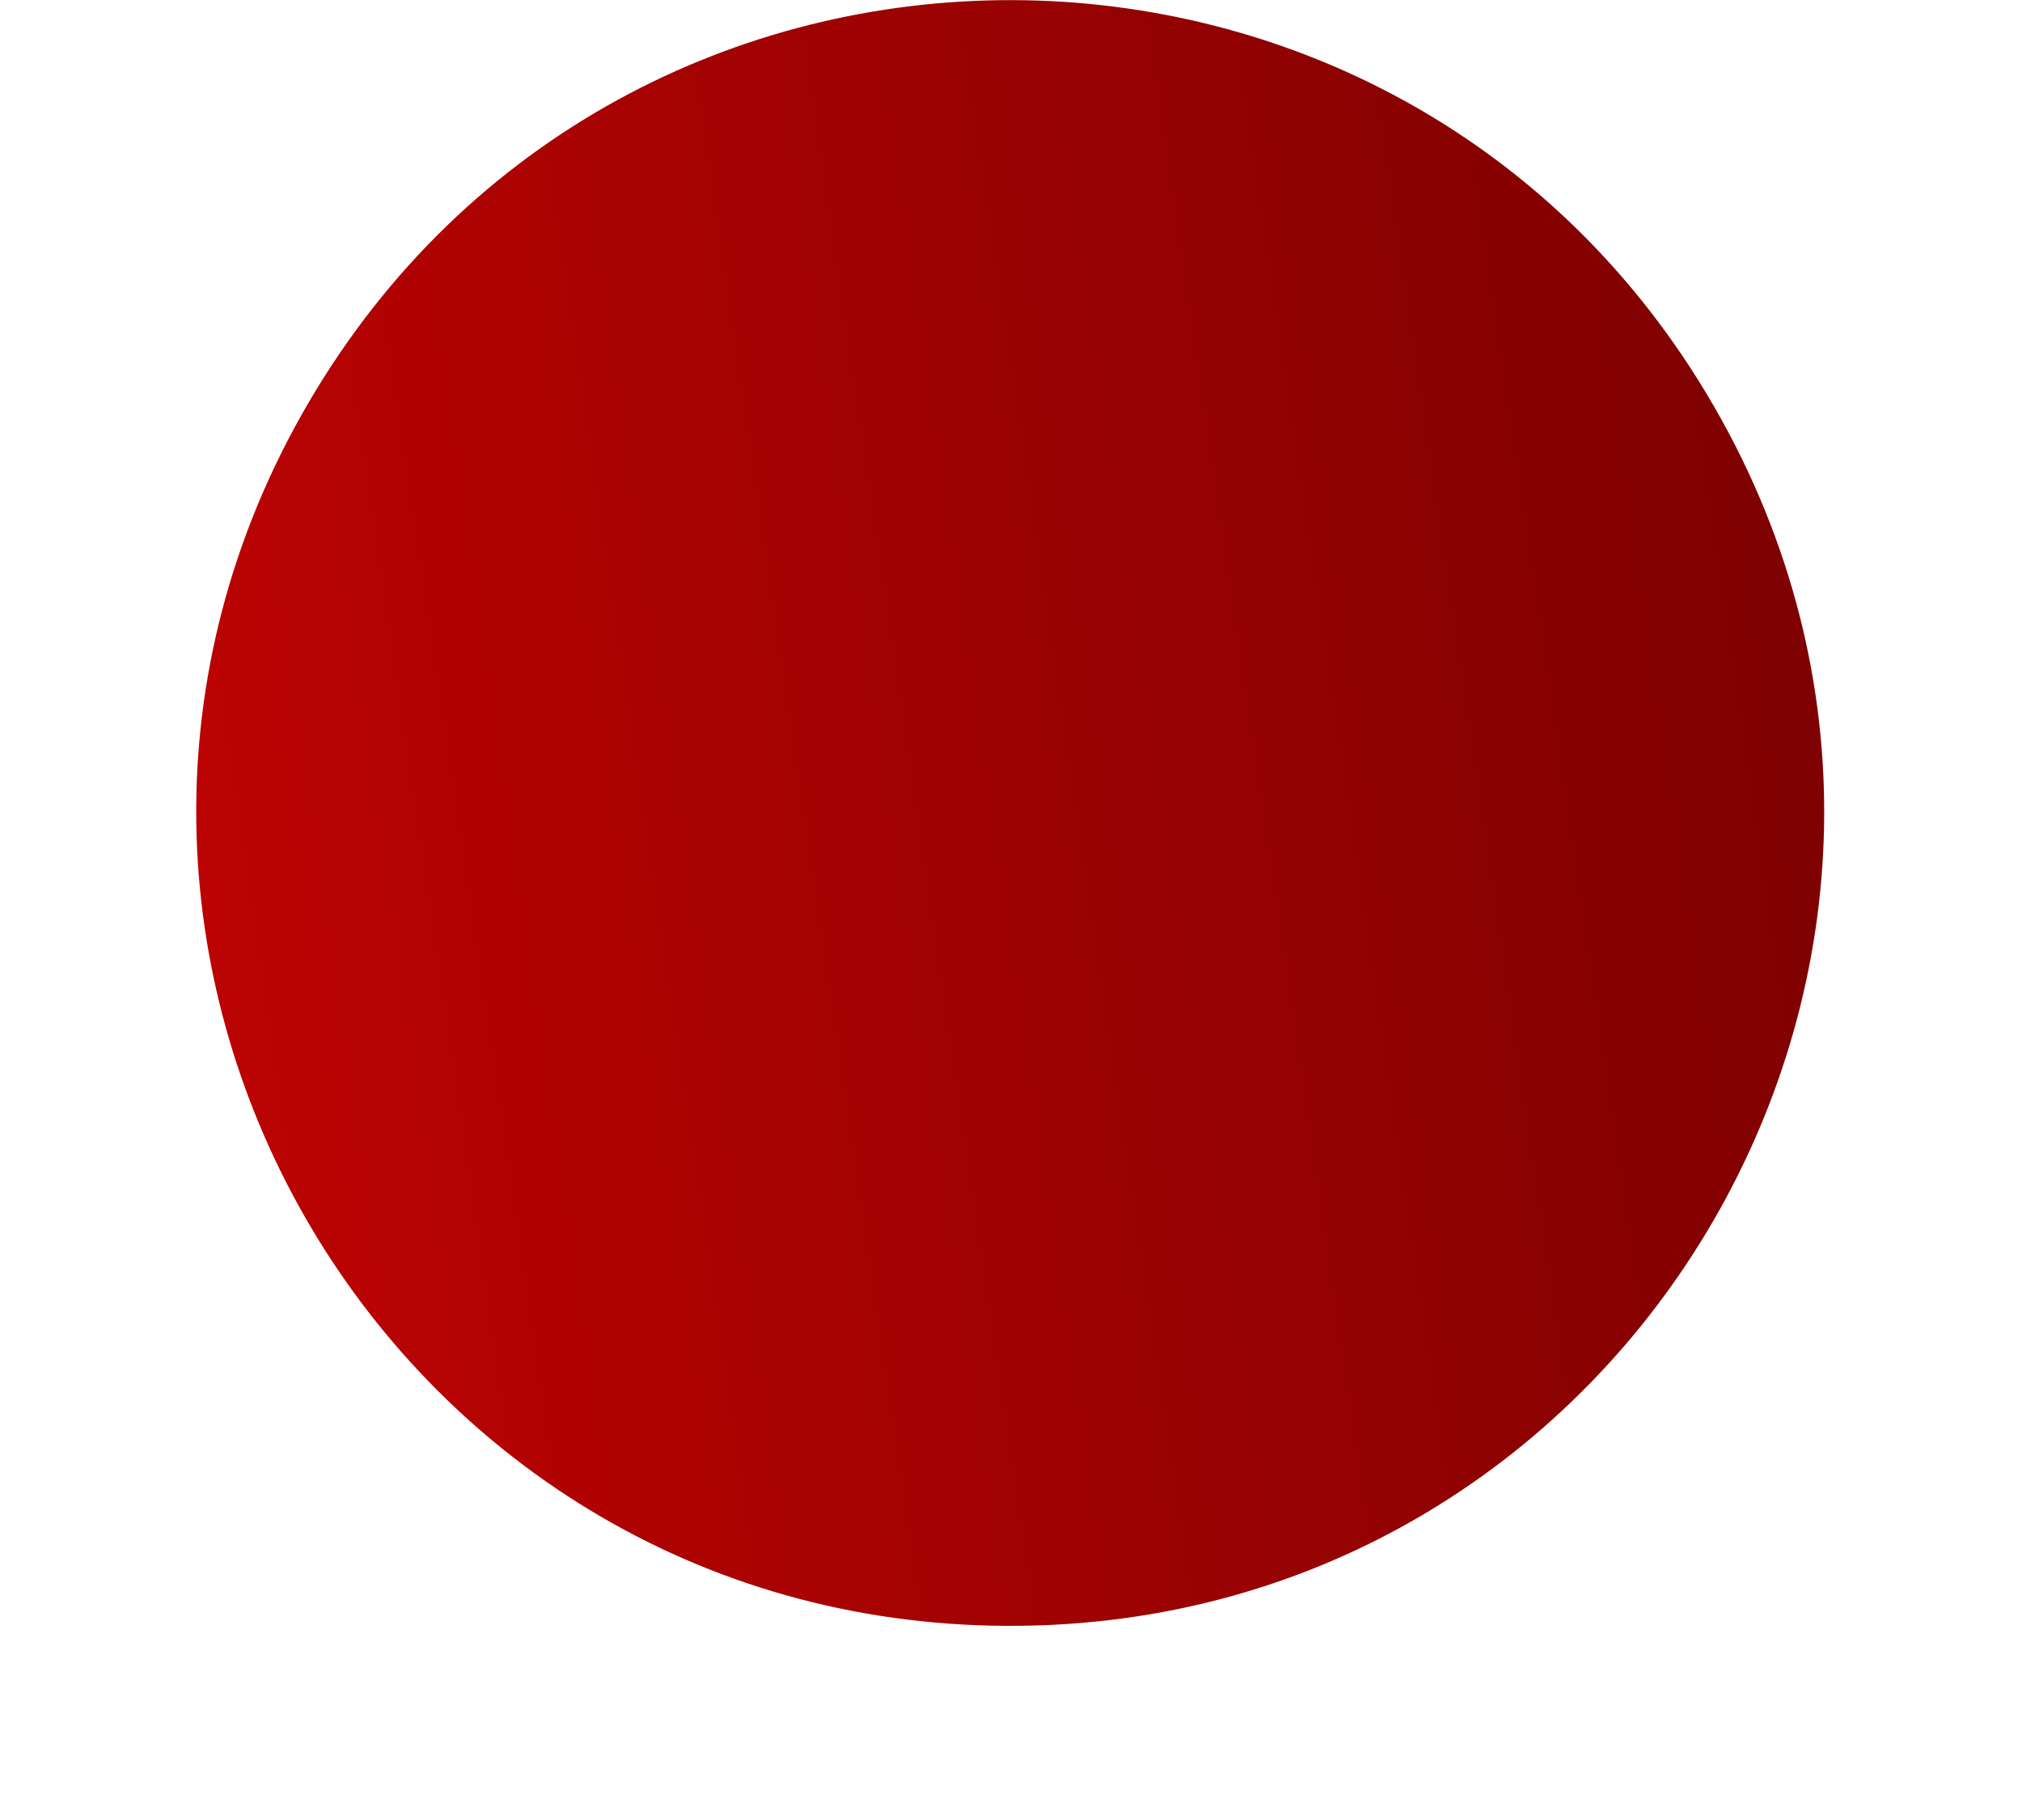 <svg width="10" height="9" viewBox="0 0 10 9" fill="none" xmlns="http://www.w3.org/2000/svg">
<path d="M1.526 1.991C3.083 -0.671 6.935 -0.661 8.477 2.01C10.027 4.695 8.084 8.049 4.985 8.04C1.885 8.031 -0.038 4.666 1.526 1.991Z" fill="url(#paint0_linear_110_3777)"/>
<defs>
<linearGradient id="paint0_linear_110_3777" x1="-0.943" y1="0.094" x2="13.351" y2="-1.998" gradientUnits="userSpaceOnUse">
<stop stop-color="#C50303"/>
<stop offset="1" stop-color="#580000"/>
</linearGradient>
</defs>
</svg>
